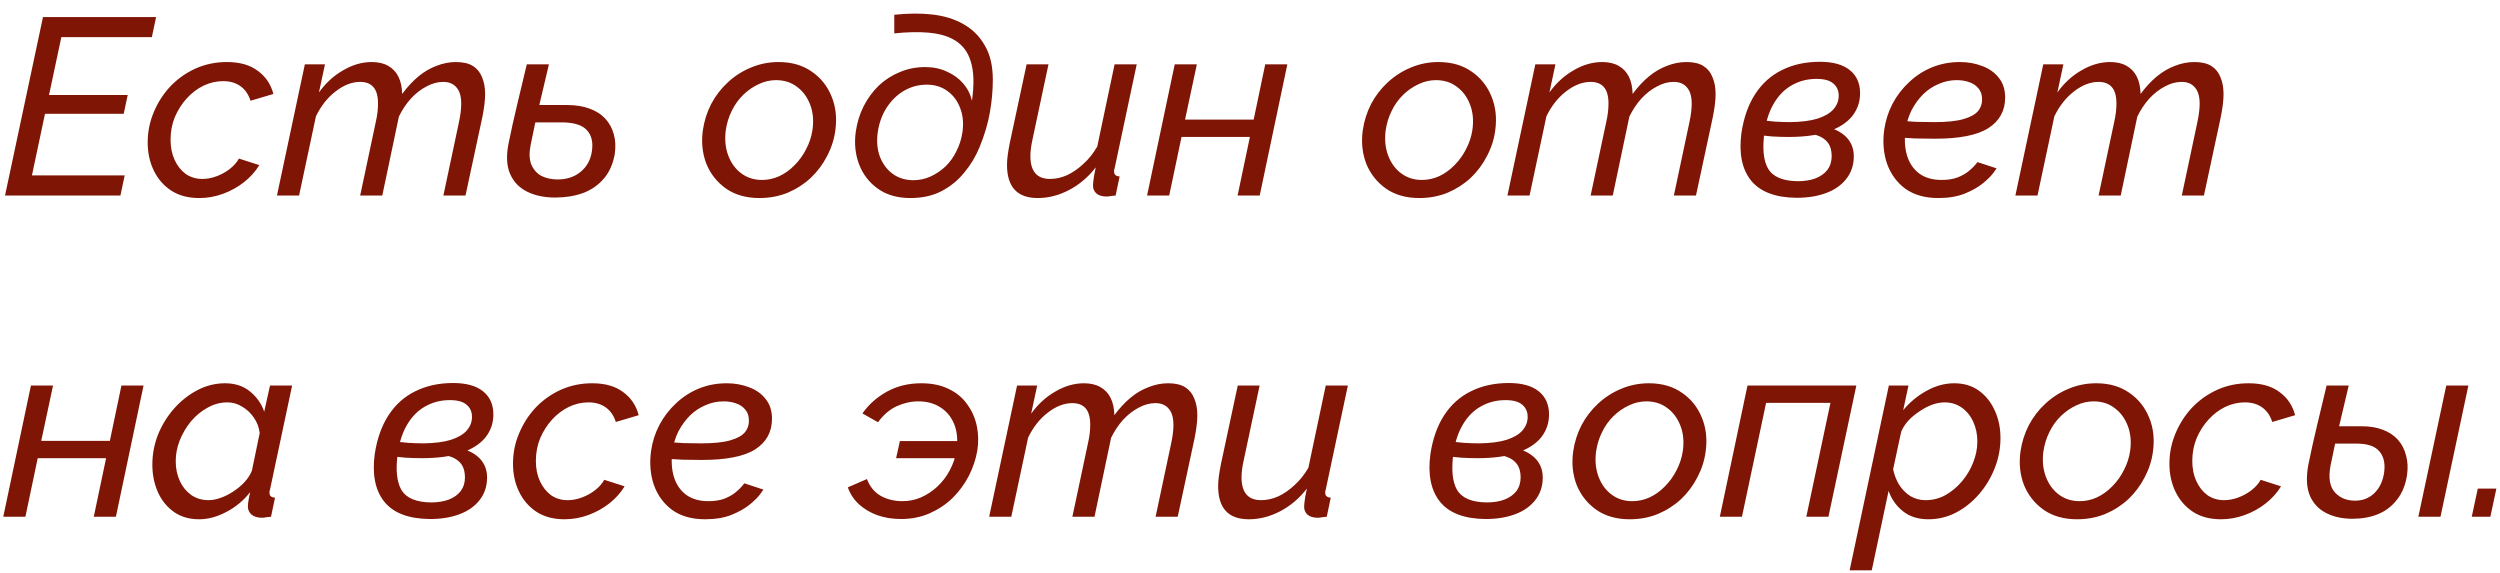 <?xml version="1.0" encoding="UTF-8"?> <svg xmlns="http://www.w3.org/2000/svg" width="179" height="41" viewBox="0 0 179 41" fill="none"><path d="M3.078 1.22H11.178L10.872 2.66H4.392L3.51 6.8H9.144L8.856 8.15H3.222L2.286 12.56H8.928L8.622 14H0.36L3.078 1.22ZM14.264 14.18C13.472 14.18 12.8 14 12.248 13.64C11.708 13.28 11.294 12.8 11.006 12.2C10.718 11.6 10.574 10.934 10.574 10.202C10.574 9.446 10.718 8.726 11.006 8.042C11.294 7.346 11.69 6.728 12.194 6.188C12.71 5.648 13.31 5.222 13.994 4.91C14.69 4.598 15.44 4.442 16.244 4.442C17.168 4.442 17.906 4.652 18.458 5.072C19.022 5.48 19.394 6.032 19.574 6.728L17.936 7.214C17.792 6.758 17.552 6.41 17.216 6.17C16.88 5.93 16.466 5.81 15.974 5.81C15.494 5.81 15.026 5.918 14.57 6.134C14.126 6.35 13.724 6.656 13.364 7.052C13.016 7.436 12.734 7.88 12.518 8.384C12.314 8.888 12.212 9.428 12.212 10.004C12.212 10.544 12.308 11.024 12.5 11.444C12.692 11.864 12.956 12.2 13.292 12.452C13.64 12.692 14.036 12.812 14.48 12.812C14.828 12.812 15.176 12.746 15.524 12.614C15.872 12.482 16.184 12.308 16.46 12.092C16.748 11.864 16.964 11.618 17.108 11.354L18.566 11.822C18.29 12.278 17.924 12.686 17.468 13.046C17.024 13.394 16.526 13.67 15.974 13.874C15.422 14.078 14.852 14.18 14.264 14.18ZM21.828 4.604H23.268L22.836 6.62C23.316 5.948 23.892 5.42 24.564 5.036C25.236 4.64 25.92 4.442 26.616 4.442C27.084 4.442 27.474 4.532 27.786 4.712C28.11 4.892 28.356 5.15 28.524 5.486C28.692 5.822 28.782 6.236 28.794 6.728C29.166 6.224 29.556 5.804 29.964 5.468C30.372 5.132 30.804 4.88 31.26 4.712C31.716 4.532 32.178 4.442 32.646 4.442C33.162 4.442 33.57 4.538 33.87 4.73C34.17 4.922 34.386 5.192 34.518 5.54C34.662 5.876 34.734 6.272 34.734 6.728C34.734 6.98 34.716 7.244 34.68 7.52C34.644 7.796 34.596 8.084 34.536 8.384L33.33 14H31.746L32.862 8.744C32.97 8.24 33.024 7.802 33.024 7.43C33.024 6.902 32.91 6.512 32.682 6.26C32.466 5.996 32.148 5.864 31.728 5.864C31.332 5.864 30.936 5.972 30.54 6.188C30.144 6.392 29.772 6.68 29.424 7.052C29.088 7.424 28.8 7.856 28.56 8.348L27.372 14H25.788L26.904 8.744C26.964 8.48 27.006 8.24 27.03 8.024C27.054 7.808 27.066 7.604 27.066 7.412C27.066 6.884 26.958 6.494 26.742 6.242C26.526 5.99 26.208 5.864 25.788 5.864C25.2 5.864 24.612 6.092 24.024 6.548C23.448 6.992 22.98 7.586 22.62 8.33L21.414 14H19.83L21.828 4.604ZM39.753 14.144C38.985 14.144 38.319 14.006 37.755 13.73C37.191 13.454 36.783 13.034 36.531 12.47C36.279 11.906 36.237 11.186 36.405 10.31C36.597 9.362 36.807 8.414 37.035 7.466C37.263 6.506 37.491 5.552 37.719 4.604H39.303C39.075 5.564 38.847 6.53 38.619 7.502C38.391 8.462 38.181 9.428 37.989 10.4C37.881 10.952 37.899 11.414 38.043 11.786C38.199 12.146 38.439 12.416 38.763 12.596C39.099 12.764 39.489 12.848 39.933 12.848C40.593 12.848 41.145 12.662 41.589 12.29C42.033 11.918 42.297 11.426 42.381 10.814C42.477 10.178 42.357 9.68 42.021 9.32C41.685 8.948 41.079 8.762 40.203 8.762H37.773L37.971 7.52H40.599C41.211 7.52 41.745 7.604 42.201 7.772C42.669 7.94 43.047 8.18 43.335 8.492C43.623 8.804 43.827 9.176 43.947 9.608C44.067 10.028 44.091 10.496 44.019 11.012C43.899 11.72 43.641 12.308 43.245 12.776C42.849 13.244 42.351 13.592 41.751 13.82C41.151 14.036 40.485 14.144 39.753 14.144ZM54.376 14.18C53.44 14.18 52.648 13.958 51.999 13.514C51.352 13.058 50.877 12.464 50.578 11.732C50.289 10.988 50.206 10.184 50.325 9.32C50.422 8.66 50.62 8.036 50.919 7.448C51.231 6.86 51.627 6.344 52.108 5.9C52.599 5.444 53.151 5.09 53.764 4.838C54.388 4.574 55.047 4.442 55.743 4.442C56.679 4.442 57.471 4.67 58.12 5.126C58.767 5.57 59.242 6.164 59.541 6.908C59.842 7.64 59.931 8.444 59.812 9.32C59.727 9.968 59.529 10.586 59.218 11.174C58.917 11.762 58.528 12.284 58.047 12.74C57.568 13.184 57.016 13.538 56.392 13.802C55.767 14.054 55.096 14.18 54.376 14.18ZM54.556 12.884C54.987 12.884 55.401 12.794 55.797 12.614C56.206 12.422 56.572 12.158 56.895 11.822C57.231 11.486 57.508 11.102 57.724 10.67C57.952 10.238 58.102 9.782 58.173 9.302C58.27 8.642 58.215 8.042 58.011 7.502C57.807 6.962 57.495 6.536 57.075 6.224C56.656 5.9 56.151 5.738 55.563 5.738C55.132 5.738 54.718 5.834 54.322 6.026C53.925 6.206 53.559 6.458 53.224 6.782C52.888 7.106 52.611 7.49 52.395 7.934C52.179 8.366 52.035 8.834 51.964 9.338C51.88 9.998 51.94 10.598 52.144 11.138C52.347 11.678 52.66 12.104 53.08 12.416C53.499 12.728 53.992 12.884 54.556 12.884ZM65.182 14.18C64.258 14.18 63.484 13.958 62.86 13.514C62.236 13.07 61.786 12.488 61.51 11.768C61.234 11.036 61.156 10.25 61.276 9.41C61.372 8.762 61.558 8.162 61.834 7.61C62.122 7.046 62.482 6.554 62.914 6.134C63.358 5.714 63.862 5.39 64.426 5.162C64.99 4.922 65.596 4.802 66.244 4.802C66.82 4.802 67.336 4.91 67.792 5.126C68.26 5.33 68.65 5.612 68.962 5.972C69.274 6.332 69.484 6.746 69.592 7.214C69.76 6.038 69.73 5.096 69.502 4.388C69.286 3.668 68.86 3.14 68.224 2.804C67.756 2.552 67.168 2.396 66.46 2.336C65.764 2.276 64.954 2.294 64.03 2.39V1.058C65.026 0.95 65.938 0.944 66.766 1.04C67.594 1.136 68.32 1.358 68.944 1.706C69.616 2.078 70.138 2.594 70.51 3.254C70.894 3.902 71.086 4.718 71.086 5.702C71.086 6.482 71.014 7.274 70.87 8.078C70.726 8.882 70.48 9.704 70.132 10.544C69.868 11.192 69.508 11.792 69.052 12.344C68.608 12.896 68.068 13.34 67.432 13.676C66.796 14.012 66.046 14.18 65.182 14.18ZM65.398 12.902C65.818 12.902 66.22 12.818 66.604 12.65C67 12.47 67.36 12.23 67.684 11.93C68.008 11.618 68.272 11.252 68.476 10.832C68.692 10.412 68.836 9.962 68.908 9.482C69.004 8.834 68.95 8.252 68.746 7.736C68.554 7.22 68.248 6.812 67.828 6.512C67.42 6.212 66.928 6.062 66.352 6.062C65.776 6.062 65.236 6.206 64.732 6.494C64.24 6.782 63.826 7.184 63.49 7.7C63.154 8.216 62.938 8.816 62.842 9.5C62.758 10.136 62.812 10.712 63.004 11.228C63.208 11.744 63.514 12.152 63.922 12.452C64.342 12.752 64.834 12.902 65.398 12.902ZM74.298 14.18C72.834 14.18 72.102 13.388 72.102 11.804C72.102 11.576 72.12 11.336 72.156 11.084C72.192 10.82 72.24 10.538 72.3 10.238L73.506 4.604H75.072L73.938 9.932C73.83 10.412 73.776 10.826 73.776 11.174C73.776 12.266 74.244 12.812 75.18 12.812C75.588 12.812 75.996 12.722 76.404 12.542C76.812 12.35 77.202 12.08 77.574 11.732C77.958 11.384 78.288 10.97 78.564 10.49L79.806 4.604H81.39L79.806 12.056C79.794 12.104 79.782 12.146 79.77 12.182C79.77 12.218 79.77 12.254 79.77 12.29C79.77 12.506 79.902 12.62 80.166 12.632L79.878 14C79.746 14.012 79.626 14.024 79.518 14.036C79.422 14.06 79.332 14.072 79.248 14.072C78.924 14.072 78.678 14 78.51 13.856C78.342 13.712 78.258 13.52 78.258 13.28C78.258 13.208 78.264 13.124 78.276 13.028C78.288 12.92 78.306 12.782 78.33 12.614C78.366 12.446 78.408 12.236 78.456 11.984C77.916 12.68 77.28 13.22 76.548 13.604C75.816 13.988 75.066 14.18 74.298 14.18ZM82.13 14L84.111 4.604H85.695L84.849 8.564H89.763L90.591 4.604H92.174L90.195 14H88.611L89.493 9.806H84.597L83.715 14H82.13ZM101.625 14.18C100.689 14.18 99.897 13.958 99.249 13.514C98.602 13.058 98.127 12.464 97.828 11.732C97.54 10.988 97.456 10.184 97.576 9.32C97.671 8.66 97.87 8.036 98.169 7.448C98.481 6.86 98.877 6.344 99.358 5.9C99.85 5.444 100.401 5.09 101.013 4.838C101.637 4.574 102.297 4.442 102.993 4.442C103.929 4.442 104.721 4.67 105.369 5.126C106.017 5.57 106.491 6.164 106.791 6.908C107.091 7.64 107.181 8.444 107.061 9.32C106.977 9.968 106.779 10.586 106.467 11.174C106.167 11.762 105.777 12.284 105.297 12.74C104.817 13.184 104.265 13.538 103.641 13.802C103.017 14.054 102.345 14.18 101.625 14.18ZM101.805 12.884C102.237 12.884 102.651 12.794 103.047 12.614C103.455 12.422 103.821 12.158 104.145 11.822C104.481 11.486 104.757 11.102 104.973 10.67C105.201 10.238 105.351 9.782 105.423 9.302C105.519 8.642 105.465 8.042 105.261 7.502C105.057 6.962 104.745 6.536 104.325 6.224C103.905 5.9 103.401 5.738 102.813 5.738C102.381 5.738 101.967 5.834 101.571 6.026C101.175 6.206 100.809 6.458 100.473 6.782C100.137 7.106 99.862 7.49 99.645 7.934C99.43 8.366 99.285 8.834 99.213 9.338C99.129 9.998 99.189 10.598 99.394 11.138C99.597 11.678 99.909 12.104 100.329 12.416C100.749 12.728 101.241 12.884 101.805 12.884ZM109.93 4.604H111.37L110.938 6.62C111.418 5.948 111.994 5.42 112.666 5.036C113.338 4.64 114.022 4.442 114.718 4.442C115.186 4.442 115.576 4.532 115.888 4.712C116.212 4.892 116.458 5.15 116.626 5.486C116.794 5.822 116.884 6.236 116.896 6.728C117.268 6.224 117.658 5.804 118.066 5.468C118.474 5.132 118.906 4.88 119.362 4.712C119.818 4.532 120.28 4.442 120.748 4.442C121.264 4.442 121.672 4.538 121.972 4.73C122.272 4.922 122.488 5.192 122.62 5.54C122.764 5.876 122.836 6.272 122.836 6.728C122.836 6.98 122.818 7.244 122.782 7.52C122.746 7.796 122.698 8.084 122.638 8.384L121.432 14H119.848L120.964 8.744C121.072 8.24 121.126 7.802 121.126 7.43C121.126 6.902 121.012 6.512 120.784 6.26C120.568 5.996 120.25 5.864 119.83 5.864C119.434 5.864 119.038 5.972 118.642 6.188C118.246 6.392 117.874 6.68 117.526 7.052C117.19 7.424 116.902 7.856 116.662 8.348L115.474 14H113.89L115.006 8.744C115.066 8.48 115.108 8.24 115.132 8.024C115.156 7.808 115.168 7.604 115.168 7.412C115.168 6.884 115.06 6.494 114.844 6.242C114.628 5.99 114.31 5.864 113.89 5.864C113.302 5.864 112.714 6.092 112.126 6.548C111.55 6.992 111.082 7.586 110.722 8.33L109.516 14H107.932L109.93 4.604ZM128.646 14.162C127.122 14.15 126.03 13.736 125.37 12.92C124.722 12.104 124.494 10.97 124.686 9.518C124.854 8.414 125.184 7.484 125.676 6.728C126.168 5.972 126.804 5.402 127.584 5.018C128.376 4.622 129.282 4.424 130.302 4.424C131.238 4.424 131.952 4.622 132.444 5.018C132.936 5.414 133.182 5.966 133.182 6.674C133.182 7.298 132.99 7.85 132.606 8.33C132.222 8.798 131.646 9.164 130.878 9.428C130.122 9.68 129.186 9.806 128.07 9.806C127.698 9.806 127.302 9.794 126.882 9.77C126.474 9.734 126.06 9.692 125.64 9.644L125.82 8.564C126.264 8.624 126.684 8.672 127.08 8.708C127.476 8.732 127.848 8.744 128.196 8.744C128.988 8.732 129.636 8.648 130.14 8.492C130.656 8.324 131.034 8.102 131.274 7.826C131.526 7.538 131.652 7.214 131.652 6.854C131.652 6.482 131.52 6.188 131.256 5.972C131.004 5.756 130.608 5.648 130.068 5.648C129.42 5.648 128.832 5.798 128.304 6.098C127.788 6.386 127.362 6.812 127.026 7.376C126.69 7.928 126.462 8.606 126.342 9.41C126.174 10.598 126.258 11.486 126.594 12.074C126.942 12.662 127.65 12.962 128.718 12.974C129.198 12.974 129.618 12.908 129.978 12.776C130.35 12.632 130.638 12.428 130.842 12.164C131.046 11.888 131.148 11.558 131.148 11.174C131.148 10.778 131.058 10.46 130.878 10.22C130.698 9.98 130.446 9.806 130.122 9.698C129.81 9.578 129.444 9.518 129.024 9.518L129.438 8.924C129.774 8.912 130.098 8.936 130.41 8.996C130.734 9.044 131.034 9.128 131.31 9.248C131.586 9.356 131.832 9.5 132.048 9.68C132.264 9.86 132.432 10.076 132.552 10.328C132.672 10.58 132.732 10.868 132.732 11.192C132.732 11.816 132.552 12.356 132.192 12.812C131.844 13.256 131.364 13.592 130.752 13.82C130.14 14.048 129.438 14.162 128.646 14.162ZM138.781 14.18C137.833 14.18 137.047 13.958 136.423 13.514C135.811 13.058 135.373 12.458 135.109 11.714C134.857 10.97 134.791 10.16 134.911 9.284C135.007 8.624 135.205 8.006 135.505 7.43C135.817 6.842 136.213 6.326 136.693 5.882C137.173 5.426 137.719 5.072 138.331 4.82C138.955 4.568 139.621 4.442 140.329 4.442C140.905 4.442 141.439 4.538 141.931 4.73C142.423 4.91 142.819 5.192 143.119 5.576C143.419 5.948 143.569 6.416 143.569 6.98C143.569 7.928 143.167 8.66 142.363 9.176C141.571 9.68 140.299 9.932 138.547 9.932C138.103 9.932 137.635 9.926 137.143 9.914C136.651 9.89 136.117 9.854 135.541 9.806L135.847 8.636C136.351 8.672 136.813 8.702 137.233 8.726C137.665 8.738 138.091 8.744 138.511 8.744C139.399 8.744 140.089 8.672 140.581 8.528C141.085 8.384 141.439 8.186 141.643 7.934C141.847 7.67 141.937 7.364 141.913 7.016C141.901 6.74 141.811 6.506 141.643 6.314C141.487 6.122 141.271 5.978 140.995 5.882C140.731 5.786 140.431 5.738 140.095 5.738C139.651 5.738 139.225 5.828 138.817 6.008C138.409 6.176 138.037 6.422 137.701 6.746C137.377 7.07 137.101 7.448 136.873 7.88C136.657 8.312 136.513 8.78 136.441 9.284C136.345 9.98 136.381 10.604 136.549 11.156C136.717 11.696 137.011 12.122 137.431 12.434C137.851 12.734 138.379 12.884 139.015 12.884C139.459 12.884 139.843 12.824 140.167 12.704C140.491 12.572 140.755 12.422 140.959 12.254C141.175 12.074 141.331 11.924 141.427 11.804C141.535 11.672 141.589 11.606 141.589 11.606L142.957 12.056C142.957 12.056 142.879 12.164 142.723 12.38C142.567 12.596 142.321 12.842 141.985 13.118C141.649 13.394 141.217 13.64 140.689 13.856C140.161 14.072 139.525 14.18 138.781 14.18ZM146.299 4.604H147.739L147.307 6.62C147.787 5.948 148.363 5.42 149.035 5.036C149.707 4.64 150.391 4.442 151.087 4.442C151.555 4.442 151.945 4.532 152.257 4.712C152.581 4.892 152.827 5.15 152.995 5.486C153.163 5.822 153.253 6.236 153.265 6.728C153.637 6.224 154.027 5.804 154.435 5.468C154.843 5.132 155.275 4.88 155.731 4.712C156.187 4.532 156.649 4.442 157.117 4.442C157.633 4.442 158.041 4.538 158.341 4.73C158.641 4.922 158.857 5.192 158.989 5.54C159.133 5.876 159.205 6.272 159.205 6.728C159.205 6.98 159.187 7.244 159.151 7.52C159.115 7.796 159.067 8.084 159.007 8.384L157.801 14H156.217L157.333 8.744C157.441 8.24 157.495 7.802 157.495 7.43C157.495 6.902 157.381 6.512 157.153 6.26C156.937 5.996 156.619 5.864 156.199 5.864C155.803 5.864 155.407 5.972 155.011 6.188C154.615 6.392 154.243 6.68 153.895 7.052C153.559 7.424 153.271 7.856 153.031 8.348L151.843 14H150.259L151.375 8.744C151.435 8.48 151.477 8.24 151.501 8.024C151.525 7.808 151.537 7.604 151.537 7.412C151.537 6.884 151.429 6.494 151.213 6.242C150.997 5.99 150.679 5.864 150.259 5.864C149.671 5.864 149.083 6.092 148.495 6.548C147.919 6.992 147.451 7.586 147.091 8.33L145.885 14H144.301L146.299 4.604ZM0.234 37L2.214 27.604H3.798L2.952 31.564H7.866L8.694 27.604H10.278L8.298 37H6.714L7.596 32.806H2.7L1.818 37H0.234ZM14.256 37.18C13.56 37.18 12.96 37.006 12.456 36.658C11.952 36.298 11.568 35.824 11.304 35.236C11.04 34.636 10.908 33.982 10.908 33.274C10.908 32.518 11.046 31.792 11.322 31.096C11.61 30.4 11.994 29.782 12.474 29.242C12.966 28.69 13.524 28.252 14.148 27.928C14.772 27.604 15.426 27.442 16.11 27.442C16.83 27.442 17.43 27.64 17.91 28.036C18.39 28.432 18.726 28.912 18.918 29.476L19.332 27.604H20.916L19.332 35.056C19.32 35.104 19.308 35.146 19.296 35.182C19.296 35.218 19.296 35.254 19.296 35.29C19.296 35.506 19.428 35.62 19.692 35.632L19.404 37C19.272 37.012 19.152 37.024 19.044 37.036C18.948 37.06 18.858 37.072 18.774 37.072C18.438 37.072 18.18 36.994 18 36.838C17.832 36.682 17.748 36.49 17.748 36.262C17.748 36.19 17.754 36.106 17.766 36.01C17.778 35.914 17.796 35.8 17.82 35.668C17.844 35.536 17.874 35.392 17.91 35.236C17.442 35.836 16.872 36.31 16.2 36.658C15.54 37.006 14.892 37.18 14.256 37.18ZM14.94 35.812C15.204 35.812 15.486 35.758 15.786 35.65C16.098 35.542 16.398 35.392 16.686 35.2C16.986 35.008 17.256 34.786 17.496 34.534C17.736 34.27 17.916 33.994 18.036 33.706L18.594 31.006C18.546 30.598 18.408 30.232 18.18 29.908C17.952 29.572 17.67 29.308 17.334 29.116C17.01 28.912 16.662 28.81 16.29 28.81C15.786 28.81 15.312 28.936 14.868 29.188C14.424 29.428 14.028 29.752 13.68 30.16C13.344 30.568 13.074 31.024 12.87 31.528C12.678 32.02 12.582 32.518 12.582 33.022C12.582 33.538 12.678 34.006 12.87 34.426C13.062 34.846 13.332 35.182 13.68 35.434C14.04 35.686 14.46 35.812 14.94 35.812ZM30.789 37.162C29.265 37.15 28.173 36.736 27.513 35.92C26.865 35.104 26.637 33.97 26.829 32.518C26.997 31.414 27.327 30.484 27.819 29.728C28.311 28.972 28.947 28.402 29.727 28.018C30.519 27.622 31.425 27.424 32.445 27.424C33.381 27.424 34.095 27.622 34.587 28.018C35.079 28.414 35.325 28.966 35.325 29.674C35.325 30.298 35.133 30.85 34.749 31.33C34.365 31.798 33.789 32.164 33.021 32.428C32.265 32.68 31.329 32.806 30.213 32.806C29.841 32.806 29.445 32.794 29.025 32.77C28.617 32.734 28.203 32.692 27.783 32.644L27.963 31.564C28.407 31.624 28.827 31.672 29.223 31.708C29.619 31.732 29.991 31.744 30.339 31.744C31.131 31.732 31.779 31.648 32.283 31.492C32.799 31.324 33.177 31.102 33.417 30.826C33.669 30.538 33.795 30.214 33.795 29.854C33.795 29.482 33.663 29.188 33.399 28.972C33.147 28.756 32.751 28.648 32.211 28.648C31.563 28.648 30.975 28.798 30.447 29.098C29.931 29.386 29.505 29.812 29.169 30.376C28.833 30.928 28.605 31.606 28.485 32.41C28.317 33.598 28.401 34.486 28.737 35.074C29.085 35.662 29.793 35.962 30.861 35.974C31.341 35.974 31.761 35.908 32.121 35.776C32.493 35.632 32.781 35.428 32.985 35.164C33.189 34.888 33.291 34.558 33.291 34.174C33.291 33.778 33.201 33.46 33.021 33.22C32.841 32.98 32.589 32.806 32.265 32.698C31.953 32.578 31.587 32.518 31.167 32.518L31.581 31.924C31.917 31.912 32.241 31.936 32.553 31.996C32.877 32.044 33.177 32.128 33.453 32.248C33.729 32.356 33.975 32.5 34.191 32.68C34.407 32.86 34.575 33.076 34.695 33.328C34.815 33.58 34.875 33.868 34.875 34.192C34.875 34.816 34.695 35.356 34.335 35.812C33.987 36.256 33.507 36.592 32.895 36.82C32.283 37.048 31.581 37.162 30.789 37.162ZM40.42 37.18C39.628 37.18 38.956 37 38.404 36.64C37.864 36.28 37.45 35.8 37.162 35.2C36.874 34.6 36.73 33.934 36.73 33.202C36.73 32.446 36.874 31.726 37.162 31.042C37.45 30.346 37.846 29.728 38.35 29.188C38.866 28.648 39.466 28.222 40.15 27.91C40.846 27.598 41.596 27.442 42.4 27.442C43.324 27.442 44.062 27.652 44.614 28.072C45.178 28.48 45.55 29.032 45.73 29.728L44.092 30.214C43.948 29.758 43.708 29.41 43.372 29.17C43.036 28.93 42.622 28.81 42.13 28.81C41.65 28.81 41.182 28.918 40.726 29.134C40.282 29.35 39.88 29.656 39.52 30.052C39.172 30.436 38.89 30.88 38.674 31.384C38.47 31.888 38.368 32.428 38.368 33.004C38.368 33.544 38.464 34.024 38.656 34.444C38.848 34.864 39.112 35.2 39.448 35.452C39.796 35.692 40.192 35.812 40.636 35.812C40.984 35.812 41.332 35.746 41.68 35.614C42.028 35.482 42.34 35.308 42.616 35.092C42.904 34.864 43.12 34.618 43.264 34.354L44.722 34.822C44.446 35.278 44.08 35.686 43.624 36.046C43.18 36.394 42.682 36.67 42.13 36.874C41.578 37.078 41.008 37.18 40.42 37.18ZM50.486 37.18C49.538 37.18 48.752 36.958 48.129 36.514C47.517 36.058 47.078 35.458 46.815 34.714C46.562 33.97 46.496 33.16 46.617 32.284C46.712 31.624 46.91 31.006 47.211 30.43C47.523 29.842 47.919 29.326 48.398 28.882C48.879 28.426 49.425 28.072 50.036 27.82C50.66 27.568 51.327 27.442 52.035 27.442C52.611 27.442 53.145 27.538 53.636 27.73C54.129 27.91 54.525 28.192 54.825 28.576C55.124 28.948 55.275 29.416 55.275 29.98C55.275 30.928 54.873 31.66 54.069 32.176C53.276 32.68 52.005 32.932 50.252 32.932C49.809 32.932 49.34 32.926 48.849 32.914C48.356 32.89 47.822 32.854 47.246 32.806L47.553 31.636C48.056 31.672 48.519 31.702 48.938 31.726C49.37 31.738 49.797 31.744 50.217 31.744C51.105 31.744 51.794 31.672 52.286 31.528C52.791 31.384 53.145 31.186 53.349 30.934C53.553 30.67 53.642 30.364 53.618 30.016C53.606 29.74 53.517 29.506 53.349 29.314C53.193 29.122 52.977 28.978 52.7 28.882C52.437 28.786 52.136 28.738 51.8 28.738C51.356 28.738 50.931 28.828 50.523 29.008C50.114 29.176 49.742 29.422 49.407 29.746C49.083 30.07 48.806 30.448 48.578 30.88C48.362 31.312 48.218 31.78 48.147 32.284C48.05 32.98 48.087 33.604 48.255 34.156C48.422 34.696 48.717 35.122 49.136 35.434C49.556 35.734 50.084 35.884 50.721 35.884C51.164 35.884 51.548 35.824 51.873 35.704C52.197 35.572 52.461 35.422 52.664 35.254C52.88 35.074 53.036 34.924 53.133 34.804C53.24 34.672 53.294 34.606 53.294 34.606L54.663 35.056C54.663 35.056 54.584 35.164 54.428 35.38C54.273 35.596 54.026 35.842 53.691 36.118C53.355 36.394 52.922 36.64 52.395 36.856C51.867 37.072 51.23 37.18 50.486 37.18ZM64.503 37.162C63.903 37.162 63.345 37.072 62.829 36.892C62.325 36.712 61.887 36.454 61.515 36.118C61.143 35.782 60.873 35.374 60.705 34.894L62.073 34.3C62.277 34.84 62.607 35.242 63.063 35.506C63.519 35.758 64.041 35.884 64.629 35.884C65.085 35.884 65.523 35.794 65.943 35.614C66.375 35.422 66.765 35.164 67.113 34.84C67.473 34.504 67.767 34.12 67.995 33.688C68.235 33.244 68.397 32.776 68.481 32.284C68.589 31.564 68.541 30.94 68.337 30.412C68.133 29.884 67.809 29.476 67.365 29.188C66.921 28.888 66.387 28.738 65.763 28.738C65.235 28.738 64.719 28.852 64.215 29.08C63.711 29.308 63.261 29.692 62.865 30.232L61.749 29.602C62.205 28.954 62.793 28.432 63.513 28.036C64.233 27.64 65.049 27.442 65.961 27.442C66.729 27.442 67.389 27.58 67.941 27.856C68.493 28.12 68.931 28.486 69.255 28.954C69.591 29.41 69.819 29.926 69.939 30.502C70.059 31.078 70.071 31.666 69.975 32.266C69.867 32.89 69.663 33.496 69.363 34.084C69.063 34.66 68.679 35.182 68.211 35.65C67.743 36.106 67.197 36.472 66.573 36.748C65.949 37.024 65.259 37.162 64.503 37.162ZM64.161 32.806L64.431 31.582H69.183L68.931 32.806H64.161ZM72.822 27.604H74.262L73.83 29.62C74.31 28.948 74.886 28.42 75.558 28.036C76.23 27.64 76.914 27.442 77.61 27.442C78.078 27.442 78.468 27.532 78.78 27.712C79.104 27.892 79.35 28.15 79.518 28.486C79.686 28.822 79.776 29.236 79.788 29.728C80.16 29.224 80.55 28.804 80.958 28.468C81.366 28.132 81.798 27.88 82.254 27.712C82.71 27.532 83.172 27.442 83.64 27.442C84.156 27.442 84.564 27.538 84.864 27.73C85.164 27.922 85.38 28.192 85.512 28.54C85.656 28.876 85.728 29.272 85.728 29.728C85.728 29.98 85.71 30.244 85.674 30.52C85.638 30.796 85.59 31.084 85.53 31.384L84.324 37H82.74L83.856 31.744C83.964 31.24 84.018 30.802 84.018 30.43C84.018 29.902 83.904 29.512 83.676 29.26C83.46 28.996 83.142 28.864 82.722 28.864C82.326 28.864 81.93 28.972 81.534 29.188C81.138 29.392 80.766 29.68 80.418 30.052C80.082 30.424 79.794 30.856 79.554 31.348L78.366 37H76.782L77.898 31.744C77.958 31.48 78 31.24 78.024 31.024C78.048 30.808 78.06 30.604 78.06 30.412C78.06 29.884 77.952 29.494 77.736 29.242C77.52 28.99 77.202 28.864 76.782 28.864C76.194 28.864 75.606 29.092 75.018 29.548C74.442 29.992 73.974 30.586 73.614 31.33L72.408 37H70.824L72.822 27.604ZM89.415 37.18C87.951 37.18 87.219 36.388 87.219 34.804C87.219 34.576 87.237 34.336 87.273 34.084C87.309 33.82 87.357 33.538 87.417 33.238L88.623 27.604H90.189L89.055 32.932C88.947 33.412 88.893 33.826 88.893 34.174C88.893 35.266 89.361 35.812 90.297 35.812C90.705 35.812 91.113 35.722 91.521 35.542C91.929 35.35 92.319 35.08 92.691 34.732C93.075 34.384 93.405 33.97 93.681 33.49L94.923 27.604H96.507L94.923 35.056C94.911 35.104 94.899 35.146 94.887 35.182C94.887 35.218 94.887 35.254 94.887 35.29C94.887 35.506 95.019 35.62 95.283 35.632L94.995 37C94.863 37.012 94.743 37.024 94.635 37.036C94.539 37.06 94.449 37.072 94.365 37.072C94.041 37.072 93.795 37 93.627 36.856C93.459 36.712 93.375 36.52 93.375 36.28C93.375 36.208 93.381 36.124 93.393 36.028C93.405 35.92 93.423 35.782 93.447 35.614C93.483 35.446 93.525 35.236 93.573 34.984C93.033 35.68 92.397 36.22 91.665 36.604C90.933 36.988 90.183 37.18 89.415 37.18ZM106.375 37.162C104.851 37.15 103.759 36.736 103.099 35.92C102.451 35.104 102.223 33.97 102.415 32.518C102.583 31.414 102.913 30.484 103.405 29.728C103.897 28.972 104.533 28.402 105.313 28.018C106.105 27.622 107.011 27.424 108.031 27.424C108.967 27.424 109.681 27.622 110.173 28.018C110.665 28.414 110.911 28.966 110.911 29.674C110.911 30.298 110.719 30.85 110.335 31.33C109.951 31.798 109.375 32.164 108.607 32.428C107.851 32.68 106.915 32.806 105.799 32.806C105.427 32.806 105.031 32.794 104.611 32.77C104.203 32.734 103.789 32.692 103.369 32.644L103.549 31.564C103.993 31.624 104.413 31.672 104.809 31.708C105.205 31.732 105.577 31.744 105.925 31.744C106.717 31.732 107.365 31.648 107.869 31.492C108.385 31.324 108.763 31.102 109.003 30.826C109.255 30.538 109.381 30.214 109.381 29.854C109.381 29.482 109.249 29.188 108.985 28.972C108.733 28.756 108.337 28.648 107.797 28.648C107.149 28.648 106.561 28.798 106.033 29.098C105.517 29.386 105.091 29.812 104.755 30.376C104.419 30.928 104.191 31.606 104.071 32.41C103.903 33.598 103.987 34.486 104.323 35.074C104.671 35.662 105.379 35.962 106.447 35.974C106.927 35.974 107.347 35.908 107.707 35.776C108.079 35.632 108.367 35.428 108.571 35.164C108.775 34.888 108.877 34.558 108.877 34.174C108.877 33.778 108.787 33.46 108.607 33.22C108.427 32.98 108.175 32.806 107.851 32.698C107.539 32.578 107.173 32.518 106.753 32.518L107.167 31.924C107.503 31.912 107.827 31.936 108.139 31.996C108.463 32.044 108.763 32.128 109.039 32.248C109.315 32.356 109.561 32.5 109.777 32.68C109.993 32.86 110.161 33.076 110.281 33.328C110.401 33.58 110.461 33.868 110.461 34.192C110.461 34.816 110.281 35.356 109.921 35.812C109.573 36.256 109.093 36.592 108.481 36.82C107.869 37.048 107.167 37.162 106.375 37.162ZM116.69 37.18C115.754 37.18 114.962 36.958 114.314 36.514C113.666 36.058 113.192 35.464 112.892 34.732C112.604 33.988 112.52 33.184 112.64 32.32C112.736 31.66 112.934 31.036 113.234 30.448C113.546 29.86 113.942 29.344 114.422 28.9C114.914 28.444 115.466 28.09 116.078 27.838C116.702 27.574 117.362 27.442 118.058 27.442C118.994 27.442 119.786 27.67 120.434 28.126C121.082 28.57 121.556 29.164 121.856 29.908C122.156 30.64 122.246 31.444 122.126 32.32C122.042 32.968 121.844 33.586 121.532 34.174C121.232 34.762 120.842 35.284 120.362 35.74C119.882 36.184 119.33 36.538 118.706 36.802C118.082 37.054 117.41 37.18 116.69 37.18ZM116.87 35.884C117.302 35.884 117.716 35.794 118.112 35.614C118.52 35.422 118.886 35.158 119.21 34.822C119.546 34.486 119.822 34.102 120.038 33.67C120.266 33.238 120.416 32.782 120.488 32.302C120.584 31.642 120.53 31.042 120.326 30.502C120.122 29.962 119.81 29.536 119.39 29.224C118.97 28.9 118.466 28.738 117.878 28.738C117.446 28.738 117.032 28.834 116.636 29.026C116.24 29.206 115.874 29.458 115.538 29.782C115.202 30.106 114.926 30.49 114.71 30.934C114.494 31.366 114.35 31.834 114.278 32.338C114.194 32.998 114.254 33.598 114.458 34.138C114.662 34.678 114.974 35.104 115.394 35.416C115.814 35.728 116.306 35.884 116.87 35.884ZM123.14 37L125.12 27.604H132.914L130.916 37H129.332L131.06 28.846H126.452L124.724 37H123.14ZM135.242 27.604H136.646L136.268 29.368C136.748 28.792 137.306 28.33 137.942 27.982C138.59 27.622 139.25 27.442 139.922 27.442C140.618 27.442 141.212 27.622 141.704 27.982C142.196 28.342 142.574 28.822 142.838 29.422C143.102 30.01 143.234 30.658 143.234 31.366C143.234 32.11 143.096 32.83 142.82 33.526C142.544 34.222 142.166 34.846 141.686 35.398C141.206 35.95 140.654 36.388 140.03 36.712C139.418 37.024 138.764 37.18 138.068 37.18C137.336 37.18 136.73 36.988 136.25 36.604C135.77 36.22 135.428 35.734 135.224 35.146L134.018 40.834H132.434L135.242 27.604ZM137.87 35.812C138.374 35.812 138.848 35.692 139.292 35.452C139.736 35.2 140.126 34.876 140.462 34.48C140.81 34.072 141.08 33.622 141.272 33.13C141.476 32.626 141.578 32.122 141.578 31.618C141.578 31.102 141.482 30.634 141.29 30.214C141.098 29.782 140.822 29.44 140.462 29.188C140.114 28.936 139.7 28.81 139.22 28.81C138.956 28.81 138.668 28.864 138.356 28.972C138.056 29.08 137.756 29.236 137.456 29.44C137.156 29.632 136.886 29.854 136.646 30.106C136.418 30.358 136.244 30.628 136.124 30.916L135.548 33.598C135.632 34.006 135.776 34.378 135.98 34.714C136.196 35.05 136.466 35.32 136.79 35.524C137.114 35.716 137.474 35.812 137.87 35.812ZM148.717 37.18C147.781 37.18 146.989 36.958 146.341 36.514C145.693 36.058 145.219 35.464 144.919 34.732C144.631 33.988 144.547 33.184 144.667 32.32C144.763 31.66 144.961 31.036 145.261 30.448C145.573 29.86 145.969 29.344 146.449 28.9C146.941 28.444 147.493 28.09 148.105 27.838C148.729 27.574 149.389 27.442 150.085 27.442C151.021 27.442 151.813 27.67 152.461 28.126C153.109 28.57 153.583 29.164 153.883 29.908C154.183 30.64 154.273 31.444 154.153 32.32C154.069 32.968 153.871 33.586 153.559 34.174C153.259 34.762 152.869 35.284 152.389 35.74C151.909 36.184 151.357 36.538 150.733 36.802C150.109 37.054 149.437 37.18 148.717 37.18ZM148.897 35.884C149.329 35.884 149.743 35.794 150.139 35.614C150.547 35.422 150.913 35.158 151.237 34.822C151.573 34.486 151.849 34.102 152.065 33.67C152.293 33.238 152.443 32.782 152.515 32.302C152.611 31.642 152.557 31.042 152.353 30.502C152.149 29.962 151.837 29.536 151.417 29.224C150.997 28.9 150.493 28.738 149.905 28.738C149.473 28.738 149.059 28.834 148.663 29.026C148.267 29.206 147.901 29.458 147.565 29.782C147.229 30.106 146.953 30.49 146.737 30.934C146.521 31.366 146.377 31.834 146.305 32.338C146.221 32.998 146.281 33.598 146.485 34.138C146.689 34.678 147.001 35.104 147.421 35.416C147.841 35.728 148.333 35.884 148.897 35.884ZM159.02 37.18C158.228 37.18 157.556 37 157.004 36.64C156.464 36.28 156.05 35.8 155.762 35.2C155.474 34.6 155.33 33.934 155.33 33.202C155.33 32.446 155.474 31.726 155.762 31.042C156.05 30.346 156.446 29.728 156.95 29.188C157.466 28.648 158.066 28.222 158.75 27.91C159.446 27.598 160.196 27.442 161 27.442C161.924 27.442 162.662 27.652 163.214 28.072C163.778 28.48 164.15 29.032 164.33 29.728L162.692 30.214C162.548 29.758 162.308 29.41 161.972 29.17C161.636 28.93 161.222 28.81 160.73 28.81C160.25 28.81 159.782 28.918 159.326 29.134C158.882 29.35 158.48 29.656 158.12 30.052C157.772 30.436 157.49 30.88 157.274 31.384C157.07 31.888 156.968 32.428 156.968 33.004C156.968 33.544 157.064 34.024 157.256 34.444C157.448 34.864 157.712 35.2 158.048 35.452C158.396 35.692 158.792 35.812 159.236 35.812C159.584 35.812 159.932 35.746 160.28 35.614C160.628 35.482 160.94 35.308 161.216 35.092C161.504 34.864 161.72 34.618 161.864 34.354L163.322 34.822C163.046 35.278 162.68 35.686 162.224 36.046C161.78 36.394 161.282 36.67 160.73 36.874C160.178 37.078 159.608 37.18 159.02 37.18ZM168.438 37.144C167.718 37.144 167.088 37.006 166.548 36.73C166.008 36.454 165.618 36.034 165.378 35.47C165.15 34.906 165.114 34.186 165.27 33.31C165.462 32.362 165.672 31.414 165.9 30.466C166.128 29.506 166.356 28.552 166.584 27.604H168.168C167.94 28.564 167.712 29.53 167.484 30.502C167.256 31.462 167.046 32.428 166.854 33.4C166.71 34.24 166.818 34.858 167.178 35.254C167.538 35.65 168.018 35.848 168.618 35.848C169.182 35.848 169.65 35.662 170.022 35.29C170.394 34.918 170.622 34.426 170.706 33.814C170.79 33.178 170.676 32.68 170.364 32.32C170.064 31.948 169.512 31.762 168.708 31.762H166.638L166.836 30.52H169.104C169.68 30.52 170.184 30.604 170.616 30.772C171.06 30.94 171.42 31.18 171.696 31.492C171.972 31.804 172.164 32.176 172.272 32.608C172.392 33.028 172.416 33.496 172.344 34.012C172.236 34.72 171.996 35.308 171.624 35.776C171.264 36.244 170.808 36.592 170.256 36.82C169.716 37.036 169.11 37.144 168.438 37.144ZM175.152 27.604H176.736L174.738 37H173.154L175.152 27.604ZM176.977 37L177.409 34.984H178.741L178.309 37H176.977Z" fill="#7F1505"></path></svg> 